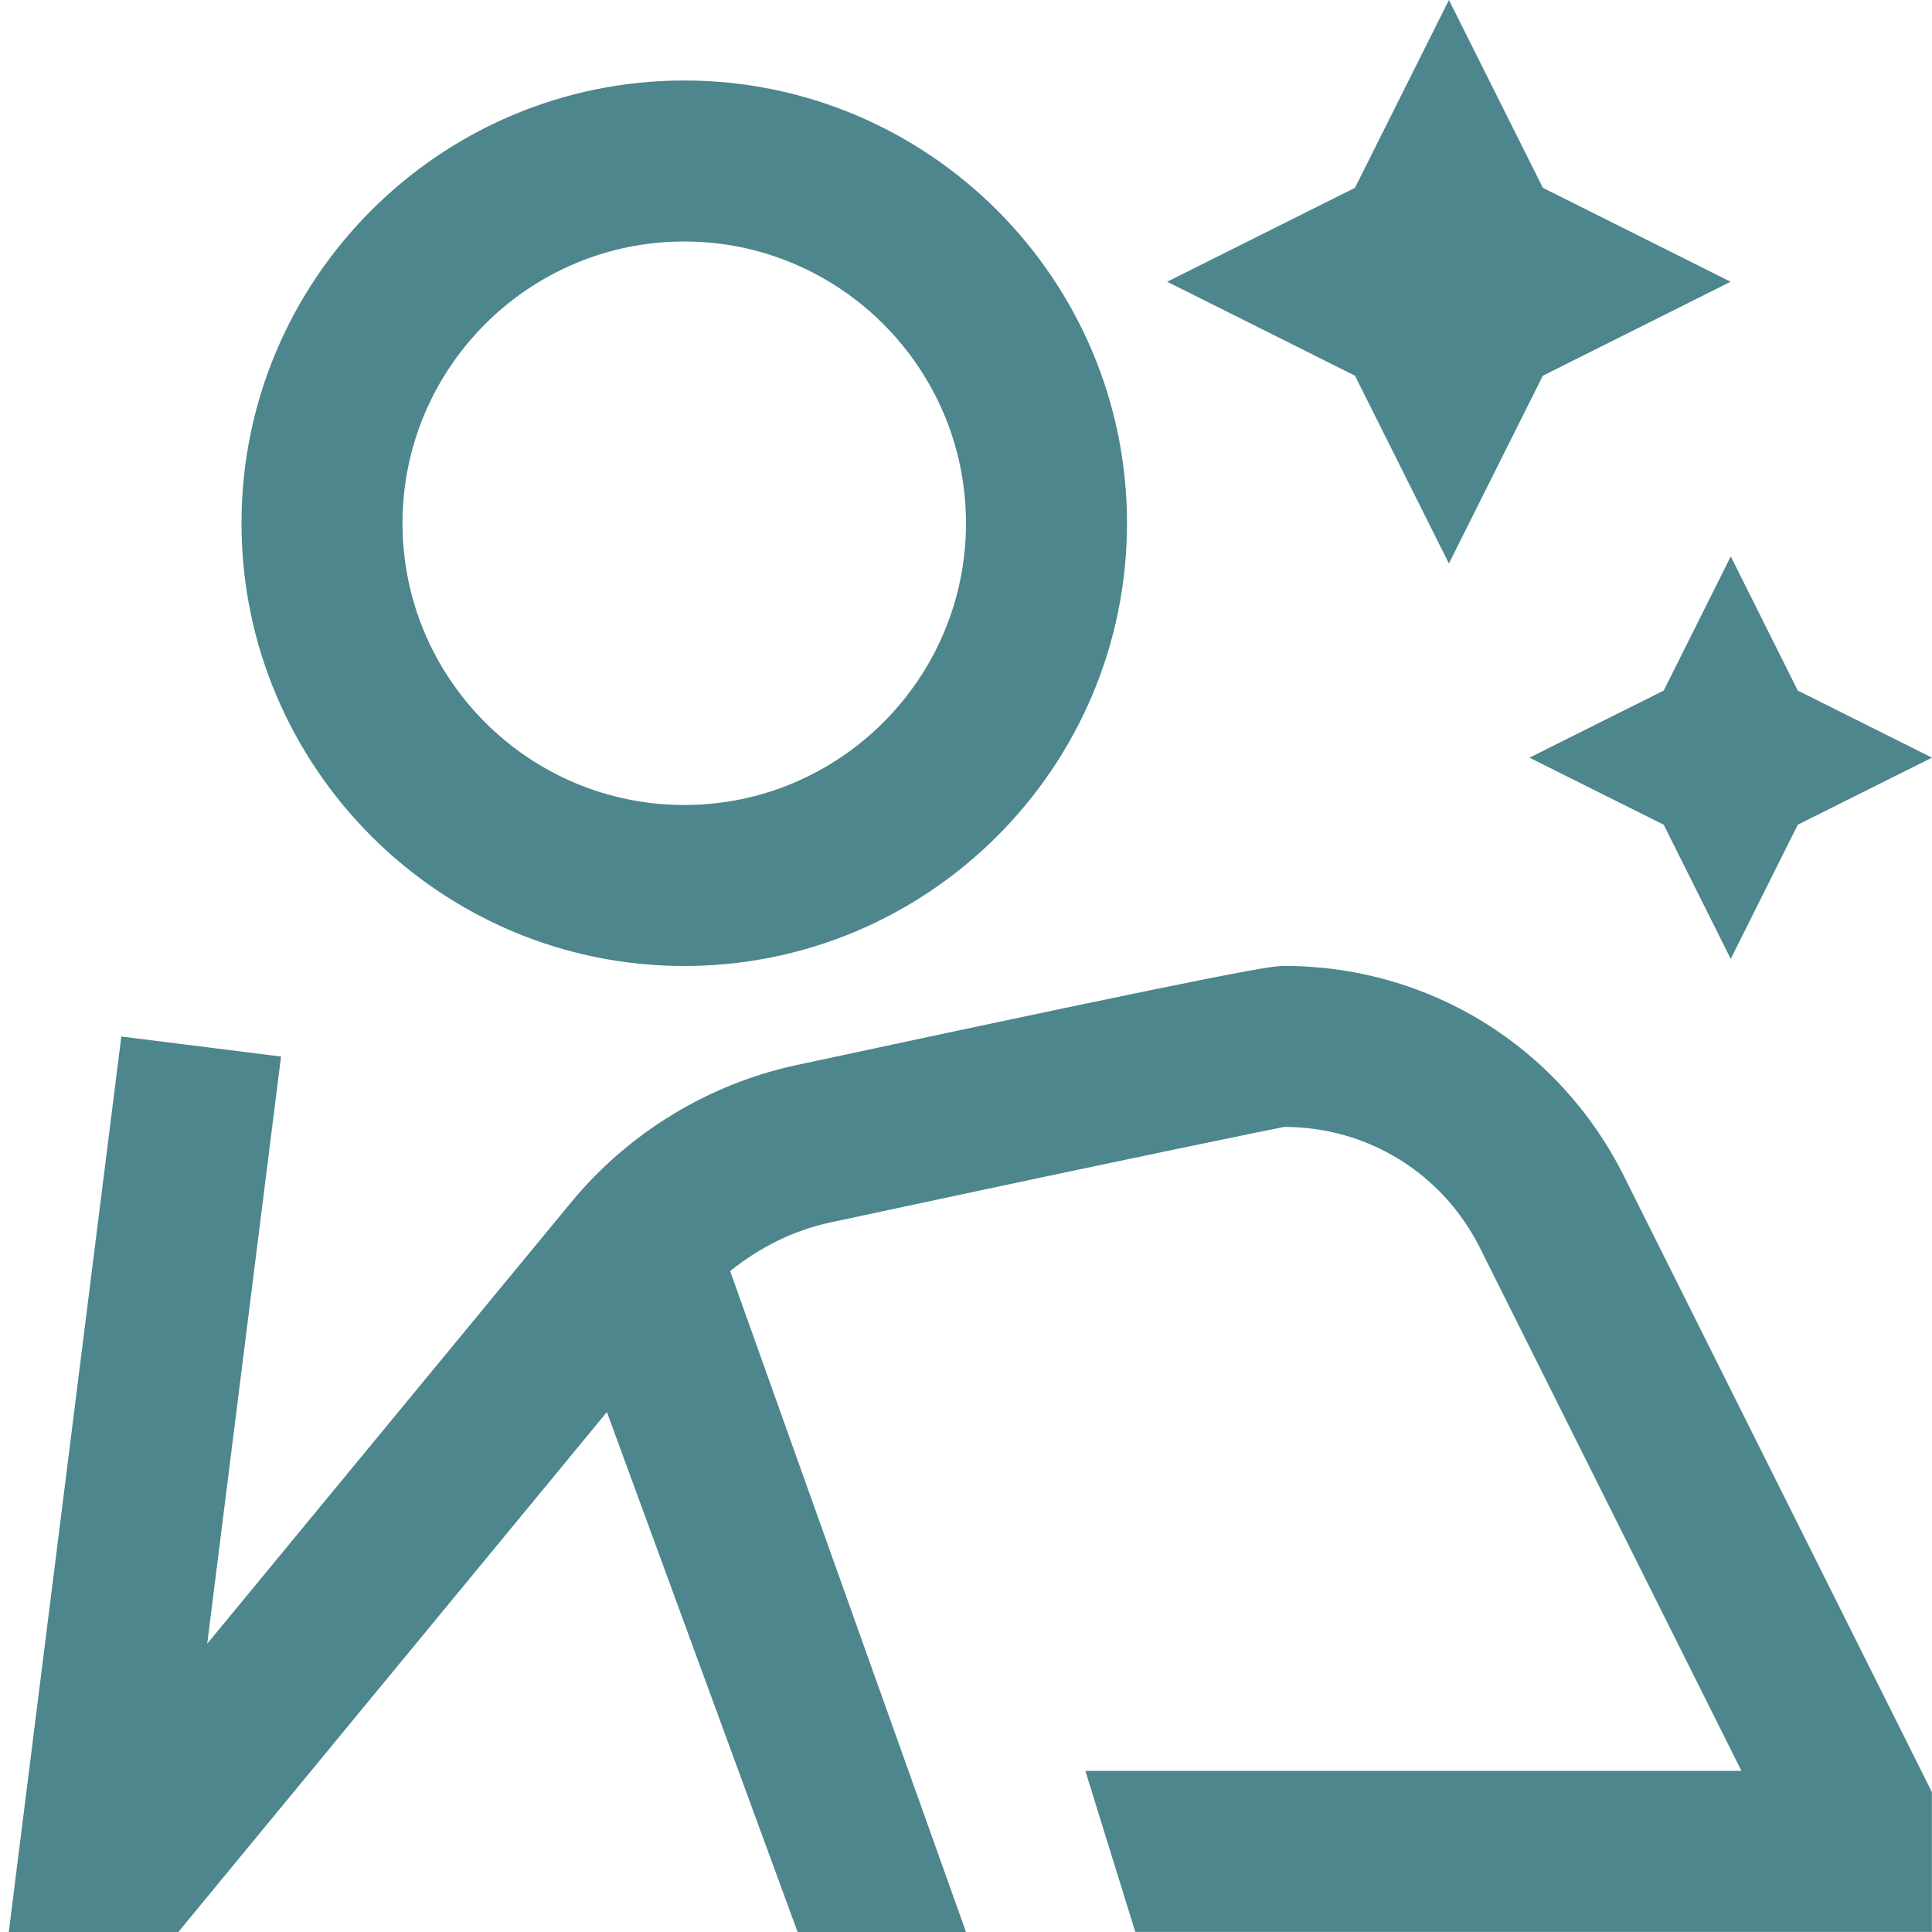 <svg xmlns="http://www.w3.org/2000/svg" xmlns:xlink="http://www.w3.org/1999/xlink" xmlns:svgjs="http://svgjs.dev/svgjs" id="Layer_1" data-name="Layer 1" viewBox="0 0 24 24" width="300" height="300"><g width="100%" height="100%" transform="matrix(1,0,0,1,0,0)"><path d="M20.667,8.579l.833-1.667,.833,1.667,1.667,.833-1.667,.833-.833,1.667-.833-1.667-1.667-.833,1.667-.833Zm-2.668-1.579l1.167-2.333,2.333-1.167-2.333-1.167-1.167-2.333-1.167,2.333-2.333,1.167,2.333,1.167,1.167,2.333Zm-14.999-.5C3,3.467,5.468,1,8.5,1s5.5,2.467,5.5,5.5-2.468,5.5-5.5,5.5S3,9.533,3,6.5Zm2,0c0,1.93,1.57,3.5,3.5,3.5s3.5-1.57,3.5-3.5-1.57-3.5-3.5-3.5-3.5,1.57-3.5,3.5Zm10.953,5.5c-.151,0-.322,0-6.056,1.23-1.094,.235-2.09,.841-2.804,1.708l-4.519,5.481,.917-7.294-1.984-.249L.109,24H2.215l5.324-6.459,2.369,6.459h2.092l-2.93-8.21c.364-.294,.789-.507,1.248-.605,3.888-.834,5.508-1.162,5.636-1.186,1.035,0,1.967,.576,2.43,1.502l3.249,6.498H13.483l.62,2h9.896v-1.736l-3.828-7.657c-.805-1.608-2.421-2.607-4.219-2.607Z" fill="#4d868d" fill-opacity="1" data-original-color="#000000ff" stroke="none" stroke-opacity="1"></path></g></svg>